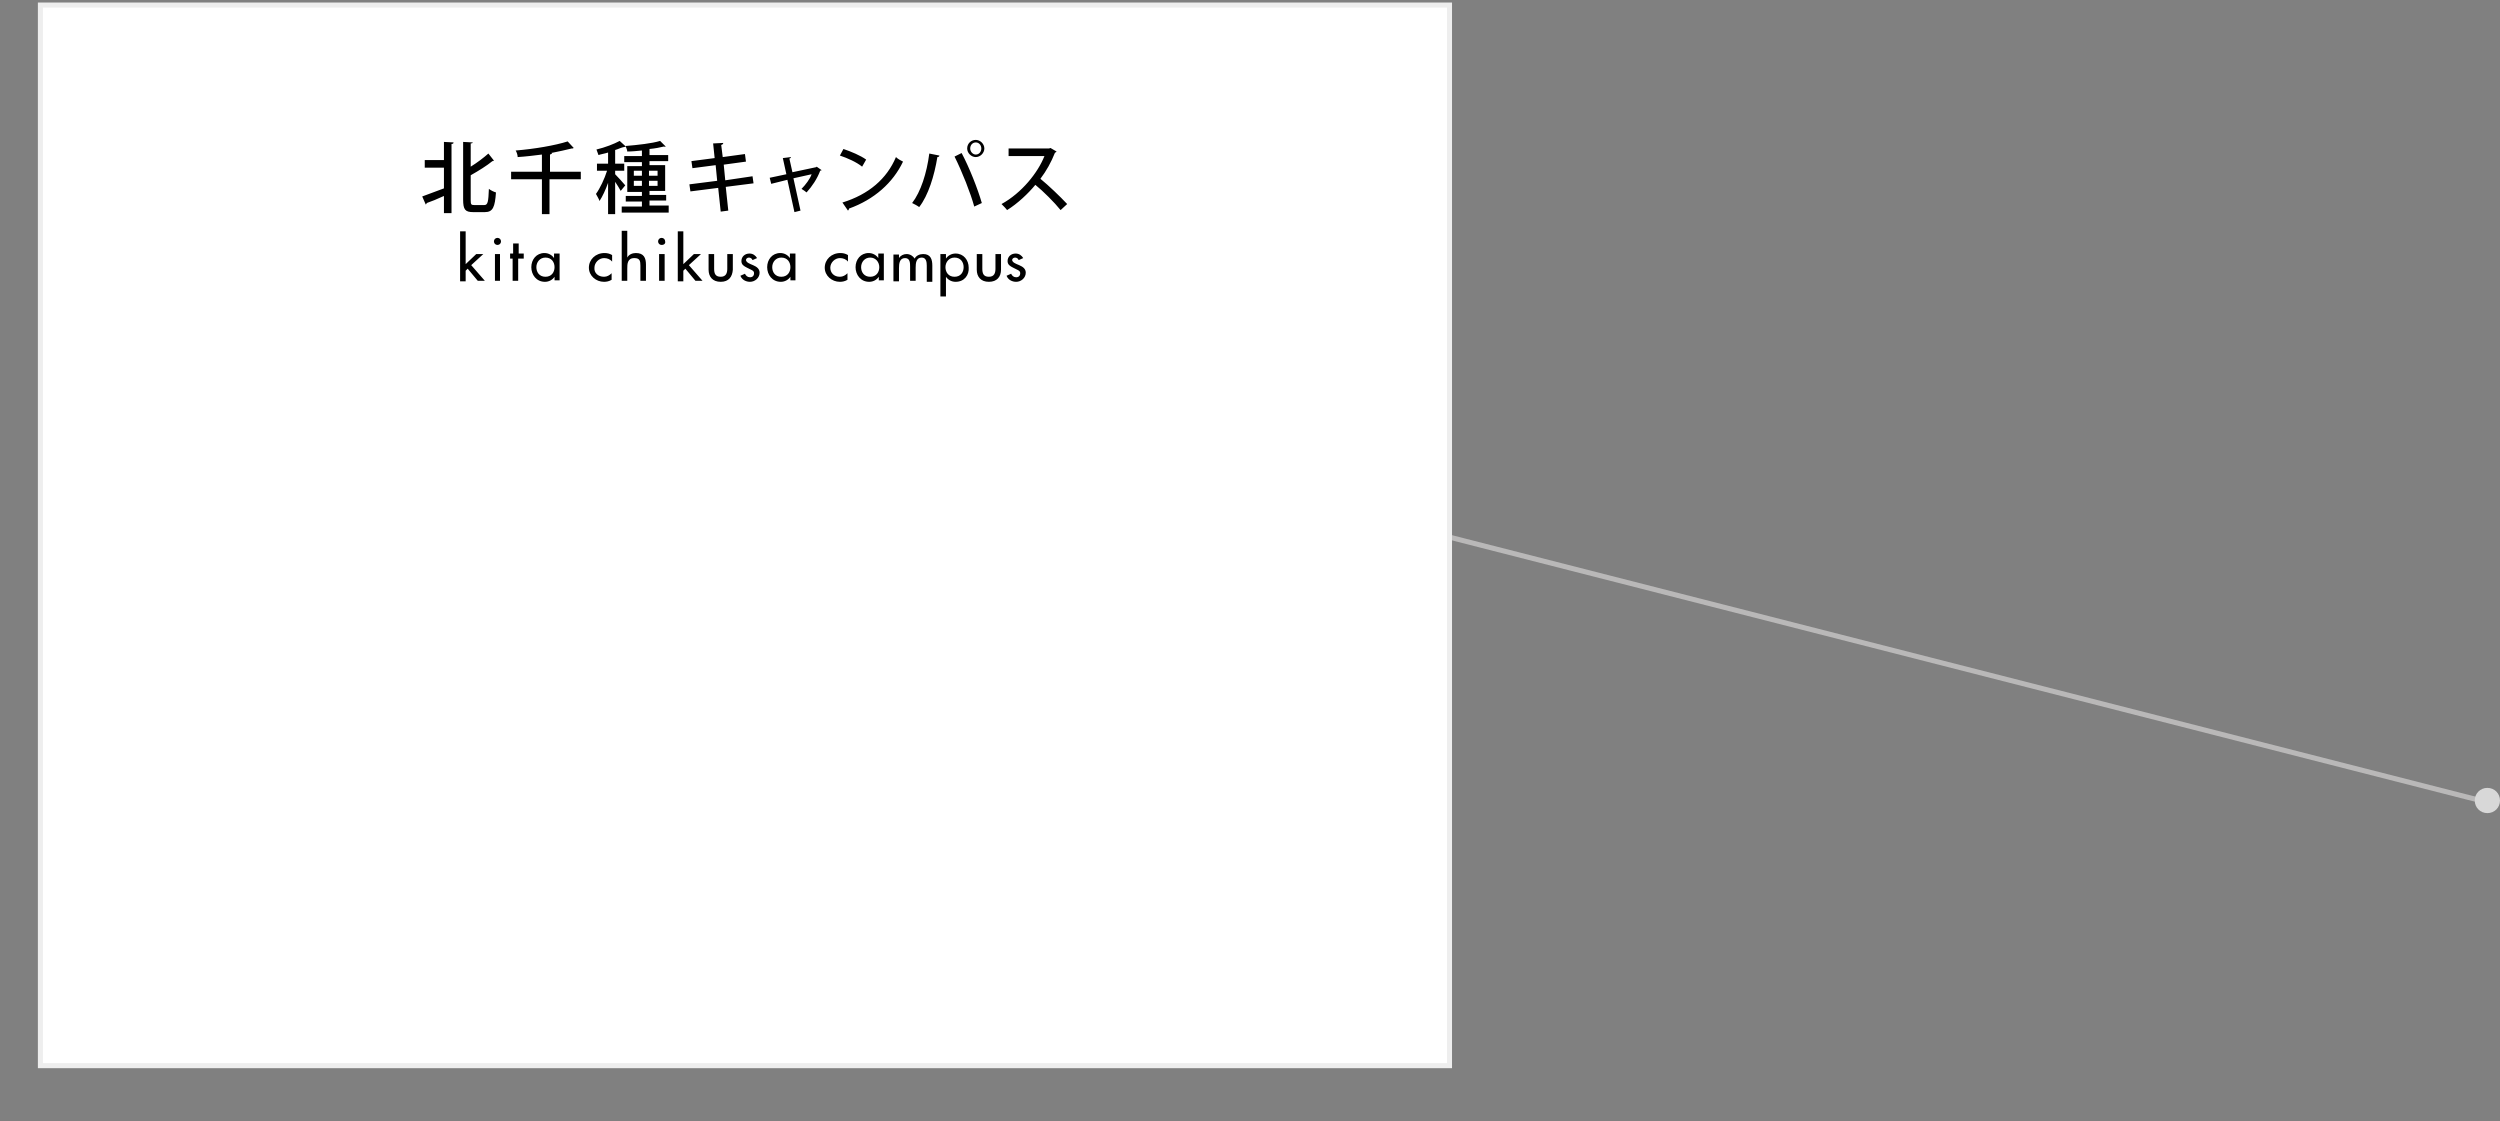 <?xml version="1.0" encoding="iso-8859-1"?>
<!-- Generator: Adobe Illustrator 16.0.0, SVG Export Plug-In . SVG Version: 6.00 Build 0)  -->
<!DOCTYPE svg PUBLIC "-//W3C//DTD SVG 1.1//EN" "http://www.w3.org/Graphics/SVG/1.1/DTD/svg11.dtd">
<svg version="1.1" id="&#x30EC;&#x30A4;&#x30E4;&#x30FC;_1"
	 xmlns="http://www.w3.org/2000/svg" xmlns:xlink="http://www.w3.org/1999/xlink" x="0px" y="0px" width="495px" height="222px"
	 viewBox="0 0 495 222" style="enable-background:new 0 0 495 222;" xml:space="preserve">
<rect x="0" y="0" width="495" height="222" fill="#808080" stroke="none"/>
<line style="fill:none;stroke:#B9B8B8;stroke-miterlimit:10;" x1="492.3" y1="158.8" x2="286" y2="106.1"/>
<path style="fill:#D8D8D8;" d="M492.5,156c1.4,0,2.5,1.1,2.5,2.5s-1.1,2.5-2.5,2.5c-1.4,0-2.5-1.1-2.5-2.5S491.1,156,492.5,156
	L492.5,156z"/>
<polygon style="fill:#FFFFFF;stroke:#EEEEEE;stroke-miterlimit:10;" points="8,1 287,1 287,211 8,211 "/>
<path d="M93.2,34.7v4.9c0,0.9,0.1,1,0.7,1h2c0.7,0,0.8-0.7,0.9-3.2c0.4,0.3,1,0.6,1.4,0.7C98,41,97.6,42,96,42h-2.3
	c-1.6,0-2-0.5-2-2.5V28.1l1.9,0.1c0,0.1-0.1,0.2-0.4,0.2V33c1.3-0.8,2.6-1.8,3.5-2.6l1.1,1.4c-0.1,0.1-0.2,0.1-0.3,0.1
	C96.4,32.8,94.8,33.8,93.2,34.7L93.2,34.7z M89.4,28.5v13.7h-1.5v-3.4c-1.3,0.6-2.5,1.1-3.4,1.4c0,0.1-0.1,0.2-0.2,0.3l-0.7-1.6
	c1.1-0.4,2.7-1,4.3-1.6v-4.1h-3.8v-1.5h3.8v-3.6l1.9,0.1C89.8,28.4,89.7,28.5,89.4,28.5L89.4,28.5z M115,34v1.5h-6.2v6.9h-1.5v-6.9
	h-6.1V34h6.1v-3.4c-1.6,0.2-3.2,0.4-4.8,0.5c0-0.4-0.2-1-0.4-1.3c3.7-0.3,7.8-1,10.3-1.8l1.2,1.3c-0.1,0-0.1,0.1-0.2,0.1
	c0,0-0.1,0-0.2,0c-1.2,0.3-2.6,0.6-4.1,0.9h0.2c0,0.1-0.1,0.2-0.4,0.3V34H115L115,34z M132.4,40.9v1.2h-9.3v-1.2h4v-1h-3.2v-1.1h3.2
	V38h-2.9v-5.1h2.9v-0.8h-3.5v-1.2h3.5v-1.1c-1,0.1-2,0.2-2.9,0.2c0-0.3-0.2-0.7-0.3-1v-0.1c2.4-0.2,5.2-0.5,6.8-1l1.1,1.1
	c-0.1,0.1-0.2,0.1-0.3,0c-0.8,0.2-1.8,0.4-2.9,0.5v1.2h3.7v1.2h-3.7v0.8h3.1v5.1h-3.1v0.8h3.3v1.1h-3.3v1h3.8V40.9z M127.1,33.8
	h-1.6v1h1.6V33.8L127.1,33.8z M127.1,35.8h-1.6v1h1.6V35.8L127.1,35.8z M130.2,33.8h-1.7v1h1.7V33.8L130.2,33.8z M130.2,36.8v-1
	h-1.7v1H130.2L130.2,36.8z M121.8,29.7v2.7h1.8v1.4h-1.8v0.7c0.4,0.4,1.7,1.8,2,2.2l-0.9,1.1c-0.2-0.4-0.7-1.2-1.1-1.8v6.4h-1.4
	v-6.2c-0.5,1.4-1.1,2.7-1.7,3.6c-0.1-0.4-0.5-1-0.7-1.4c0.8-1.1,1.7-3,2.2-4.6h-2v-1.4h2.2v-2.2c-0.6,0.2-1.3,0.3-1.9,0.5
	c-0.1-0.3-0.3-0.8-0.4-1.1c1.7-0.4,3.5-1.1,4.6-1.7l1.2,1.1c-0.1,0.1-0.2,0.1-0.3,0.1C123,29.2,122.5,29.5,121.8,29.7L121.8,29.7z
	 M149,34.9l0.2,1.4l-5.5,0.7l0.5,4.7l-1.5,0.2l-0.5-4.7l-5.5,0.7l-0.2-1.4l5.5-0.7l-0.3-3.1l-4.6,0.6l-0.2-1.4l4.6-0.6l-0.3-2.9
	l2-0.1c0,0.2-0.1,0.3-0.4,0.4l0.3,2.4l4.4-0.6l0.2,1.5l-4.4,0.6l0.3,3.1L149,34.9L149,34.9z M162.4,33.8c-0.6,1.6-1.6,3.1-2.7,4.3
	c-0.2-0.2-0.7-0.5-1-0.7c0.8-0.8,1.7-2,2-2.9l-3.6,0.8l1.4,6.4l-1.2,0.3l-1.4-6.4l-3.2,0.8l-0.3-1.2l3.3-0.7l-0.7-3.2l1.6-0.2
	c0,0.2-0.1,0.2-0.3,0.3l0.6,2.7l4.7-1l0.1-0.1l1,0.7C162.6,33.7,162.5,33.8,162.4,33.8L162.4,33.8z M168.1,41.3
	c0,0.2-0.1,0.3-0.2,0.4l-1.1-1.6c5.2-1.6,8.8-4.7,10.6-9c0.4,0.4,1,0.7,1.4,0.9C176.8,36.2,173.1,39.5,168.1,41.3L168.1,41.3z
	 M166.3,30.8l0.7-1.3c1.5,0.5,3.4,1.3,4.5,2.1l-0.8,1.4C169.6,32.1,167.8,31.3,166.3,30.8L166.3,30.8z M193.2,31.1
	c-0.9,0-1.7-0.8-1.7-1.7c0-1,0.8-1.7,1.7-1.7c0.9,0,1.7,0.8,1.7,1.7S194.1,31.1,193.2,31.1L193.2,31.1z M193.2,28.2
	c-0.6,0-1.1,0.5-1.1,1.2c0,0.6,0.5,1.2,1.1,1.2c0.7,0,1.1-0.6,1.1-1.2C194.3,28.7,193.8,28.2,193.2,28.2L193.2,28.2z M192.9,40.9
	c-0.7-2.6-2.4-6.9-3.9-9.9l1.4-0.7c1.5,2.8,3.2,7.1,4,9.9L192.9,40.9L192.9,40.9z M185.6,31.1c-0.6,3.7-1.8,7.6-3.6,9.9
	c-0.4-0.3-1-0.6-1.4-0.8c1.7-2.2,2.9-5.9,3.4-9.8l2,0.4C186,31,185.8,31.1,185.6,31.1L185.6,31.1z M211.3,40.4l-1.3,1.2
	c-1.2-1.5-3.5-3.8-5-5c-1.4,1.7-3.5,3.7-5.6,5c-0.2-0.3-0.8-0.9-1.1-1.2c4-2.2,7.2-6.2,8.5-9.5h-7.1v-1.5h8l0.3-0.1l1.2,0.7
	c-0.1,0.1-0.1,0.2-0.3,0.2c-0.8,2-1.7,3.6-2.9,5.2C207.6,36.7,209.9,38.9,211.3,40.4L211.3,40.4z"/>
<path d="M96,55.6h-1.4l-2-2.4l-0.4,0.4v2.1h-1.1v-9.9h1.1v6.5l2.1-2h1.4l-2.4,2.2L96,55.6L96,55.6z M98.5,48.5
	c-0.4,0-0.7-0.3-0.7-0.7c0-0.4,0.3-0.7,0.7-0.7c0.4,0,0.7,0.3,0.7,0.7C99.2,48.2,98.9,48.5,98.5,48.5L98.5,48.5z M99,55.6h-1v-5.3h1
	V55.6L99,55.6z M102.6,51.2v4.4h-1.1v-4.4H101v-1h0.6v-2h1.1v2h1v1H102.6L102.6,51.2z M109.8,55.6v-0.8l0,0c-0.4,0.6-1.1,1-1.9,1
	c-1.7,0-2.7-1.4-2.7-2.9s1-2.8,2.6-2.8c0.8,0,1.5,0.4,1.9,1l0,0v-0.9h1.1v5.3h-1V55.6z M108,51c-1.1,0-1.8,0.9-1.8,1.9
	s0.6,1.9,1.8,1.9s1.8-0.9,1.8-1.9S109.2,51,108,51L108,51z M119.6,54.8c0.6,0,1.1-0.3,1.5-0.7v1.3c-0.5,0.3-1,0.4-1.5,0.4
	c-1.6,0-3-1.2-3-2.8s1.3-2.9,3.1-2.9c0.5,0,1,0.1,1.5,0.4v1.3c-0.4-0.5-1-0.7-1.6-0.7c-1,0-1.9,0.9-1.9,1.9
	C117.6,54,118.4,54.8,119.6,54.8L119.6,54.8z M126.8,55.6v-3c0-0.9-0.1-1.5-1.2-1.5c-1.4,0-1.4,1.2-1.4,2.1v2.4h-1.1v-9.9h1.1V51
	l0,0c0.3-0.6,1-0.9,1.7-0.9c1.6,0,2,1,2,2.3v3.2H126.8L126.8,55.6z M131,48.5c-0.4,0-0.7-0.3-0.7-0.7c0-0.4,0.3-0.7,0.7-0.7
	c0.4,0,0.7,0.3,0.7,0.7C131.8,48.2,131.5,48.5,131,48.5L131,48.5z M131.6,55.6h-1.1v-5.3h1.1V55.6L131.6,55.6z M139.1,55.6h-1.4
	l-2-2.4l-0.4,0.4v2.1h-1.1v-9.9h1.1v6.5l2.1-2h1.4l-2.4,2.2L139.1,55.6L139.1,55.6z M142.7,55.8c-1.6,0-2.4-1-2.4-2.4v-3.1h1.1v2.9
	c0,0.9,0.2,1.6,1.3,1.6c1.1,0,1.3-0.8,1.3-1.6v-2.9h1.1v3.1C145,54.8,144.3,55.8,142.7,55.8L142.7,55.8z M149.1,52.5
	c0.7,0.3,1.3,0.7,1.3,1.5c0,1-0.9,1.8-1.9,1.8c-0.8,0-1.6-0.4-1.9-1.2l0.9-0.4c0.2,0.4,0.5,0.7,1,0.7s0.8-0.3,0.8-0.8
	c0-0.3-0.1-0.4-0.4-0.6l-1-0.5c-0.6-0.3-1.1-0.6-1.1-1.3c0-0.9,0.7-1.5,1.6-1.5c0.7,0,1.2,0.4,1.5,0.9l-0.9,0.4
	c-0.1-0.3-0.4-0.5-0.7-0.5s-0.6,0.2-0.6,0.5C147.8,52,148.4,52.2,149.1,52.5L149.1,52.5z M156.5,55.6v-0.8l0,0c-0.4,0.6-1.1,1-1.9,1
	c-1.7,0-2.7-1.4-2.7-2.9s1-2.8,2.6-2.8c0.8,0,1.5,0.4,1.9,1l0,0v-0.9h1.1v5.3h-1V55.6z M154.7,51c-1.1,0-1.8,0.9-1.8,1.9
	s0.6,1.9,1.8,1.9c1.2,0,1.8-0.9,1.8-1.9S155.9,51,154.7,51L154.7,51z M166.3,54.8c0.6,0,1.1-0.3,1.5-0.7v1.3c-0.5,0.3-1,0.4-1.5,0.4
	c-1.6,0-3-1.2-3-2.8s1.3-2.9,3.1-2.9c0.5,0,1,0.1,1.5,0.4v1.3c-0.4-0.5-1-0.7-1.6-0.7c-1,0-1.9,0.9-1.9,1.9S165.1,54.8,166.3,54.8
	L166.3,54.8z M174,55.6v-0.8l0,0c-0.4,0.6-1.1,1-1.9,1c-1.7,0-2.7-1.4-2.7-2.9s1-2.8,2.6-2.8c0.8,0,1.5,0.4,1.9,1l0,0v-0.9h1.1v5.3
	h-1V55.6z M172.3,51c-1.1,0-1.8,0.9-1.8,1.9s0.6,1.9,1.8,1.9s1.8-0.9,1.8-1.9S173.4,51,172.3,51L172.3,51z M183.5,55.6v-3
	c0-0.7-0.1-1.6-1-1.6c-1.1,0-1.2,1.1-1.2,2v2.6h-1.1v-2.8c0-0.7,0-1.7-1-1.7c-1.1,0-1.2,1.1-1.2,2v2.6h-1.1v-5.3h1.1v0.7l0,0
	c0.3-0.5,0.9-0.8,1.5-0.8c0.7,0,1.3,0.4,1.6,0.9c0.3-0.6,1-0.9,1.7-0.9c1.5,0,1.8,1.1,1.8,2.3v3.2h-1.1V55.6z M189.2,55.8
	c-0.8,0-1.5-0.4-1.9-1l0,0v3.9h-1.1v-8.4h1.1v0.9l0,0c0.4-0.6,1.1-1,1.9-1c1.6,0,2.6,1.3,2.6,2.8C191.9,54.4,191,55.8,189.2,55.8
	L189.2,55.8z M189,51c-1.1,0-1.8,0.9-1.8,1.9s0.6,1.9,1.8,1.9s1.8-0.9,1.8-1.9S190.2,51,189,51L189,51z M195.8,55.8
	c-1.6,0-2.4-1-2.4-2.4v-3.1h1.1v2.9c0,0.9,0.2,1.6,1.3,1.6s1.3-0.8,1.3-1.6v-2.9h1.1v3.1C198.2,54.8,197.4,55.8,195.8,55.8
	L195.8,55.8z M201.8,52.5c0.7,0.3,1.3,0.7,1.3,1.5c0,1-0.9,1.8-1.9,1.8c-0.8,0-1.6-0.4-1.9-1.2l0.9-0.4c0.2,0.4,0.5,0.7,1,0.7
	s0.8-0.3,0.8-0.8c0-0.3-0.1-0.4-0.4-0.6l-1-0.5c-0.6-0.3-1.1-0.6-1.1-1.3c0-0.9,0.7-1.5,1.6-1.5c0.7,0,1.2,0.4,1.5,0.9l-0.9,0.4
	c-0.1-0.3-0.4-0.5-0.7-0.5s-0.6,0.2-0.6,0.5C200.5,52,201.1,52.2,201.8,52.5L201.8,52.5z"/>
</svg>
